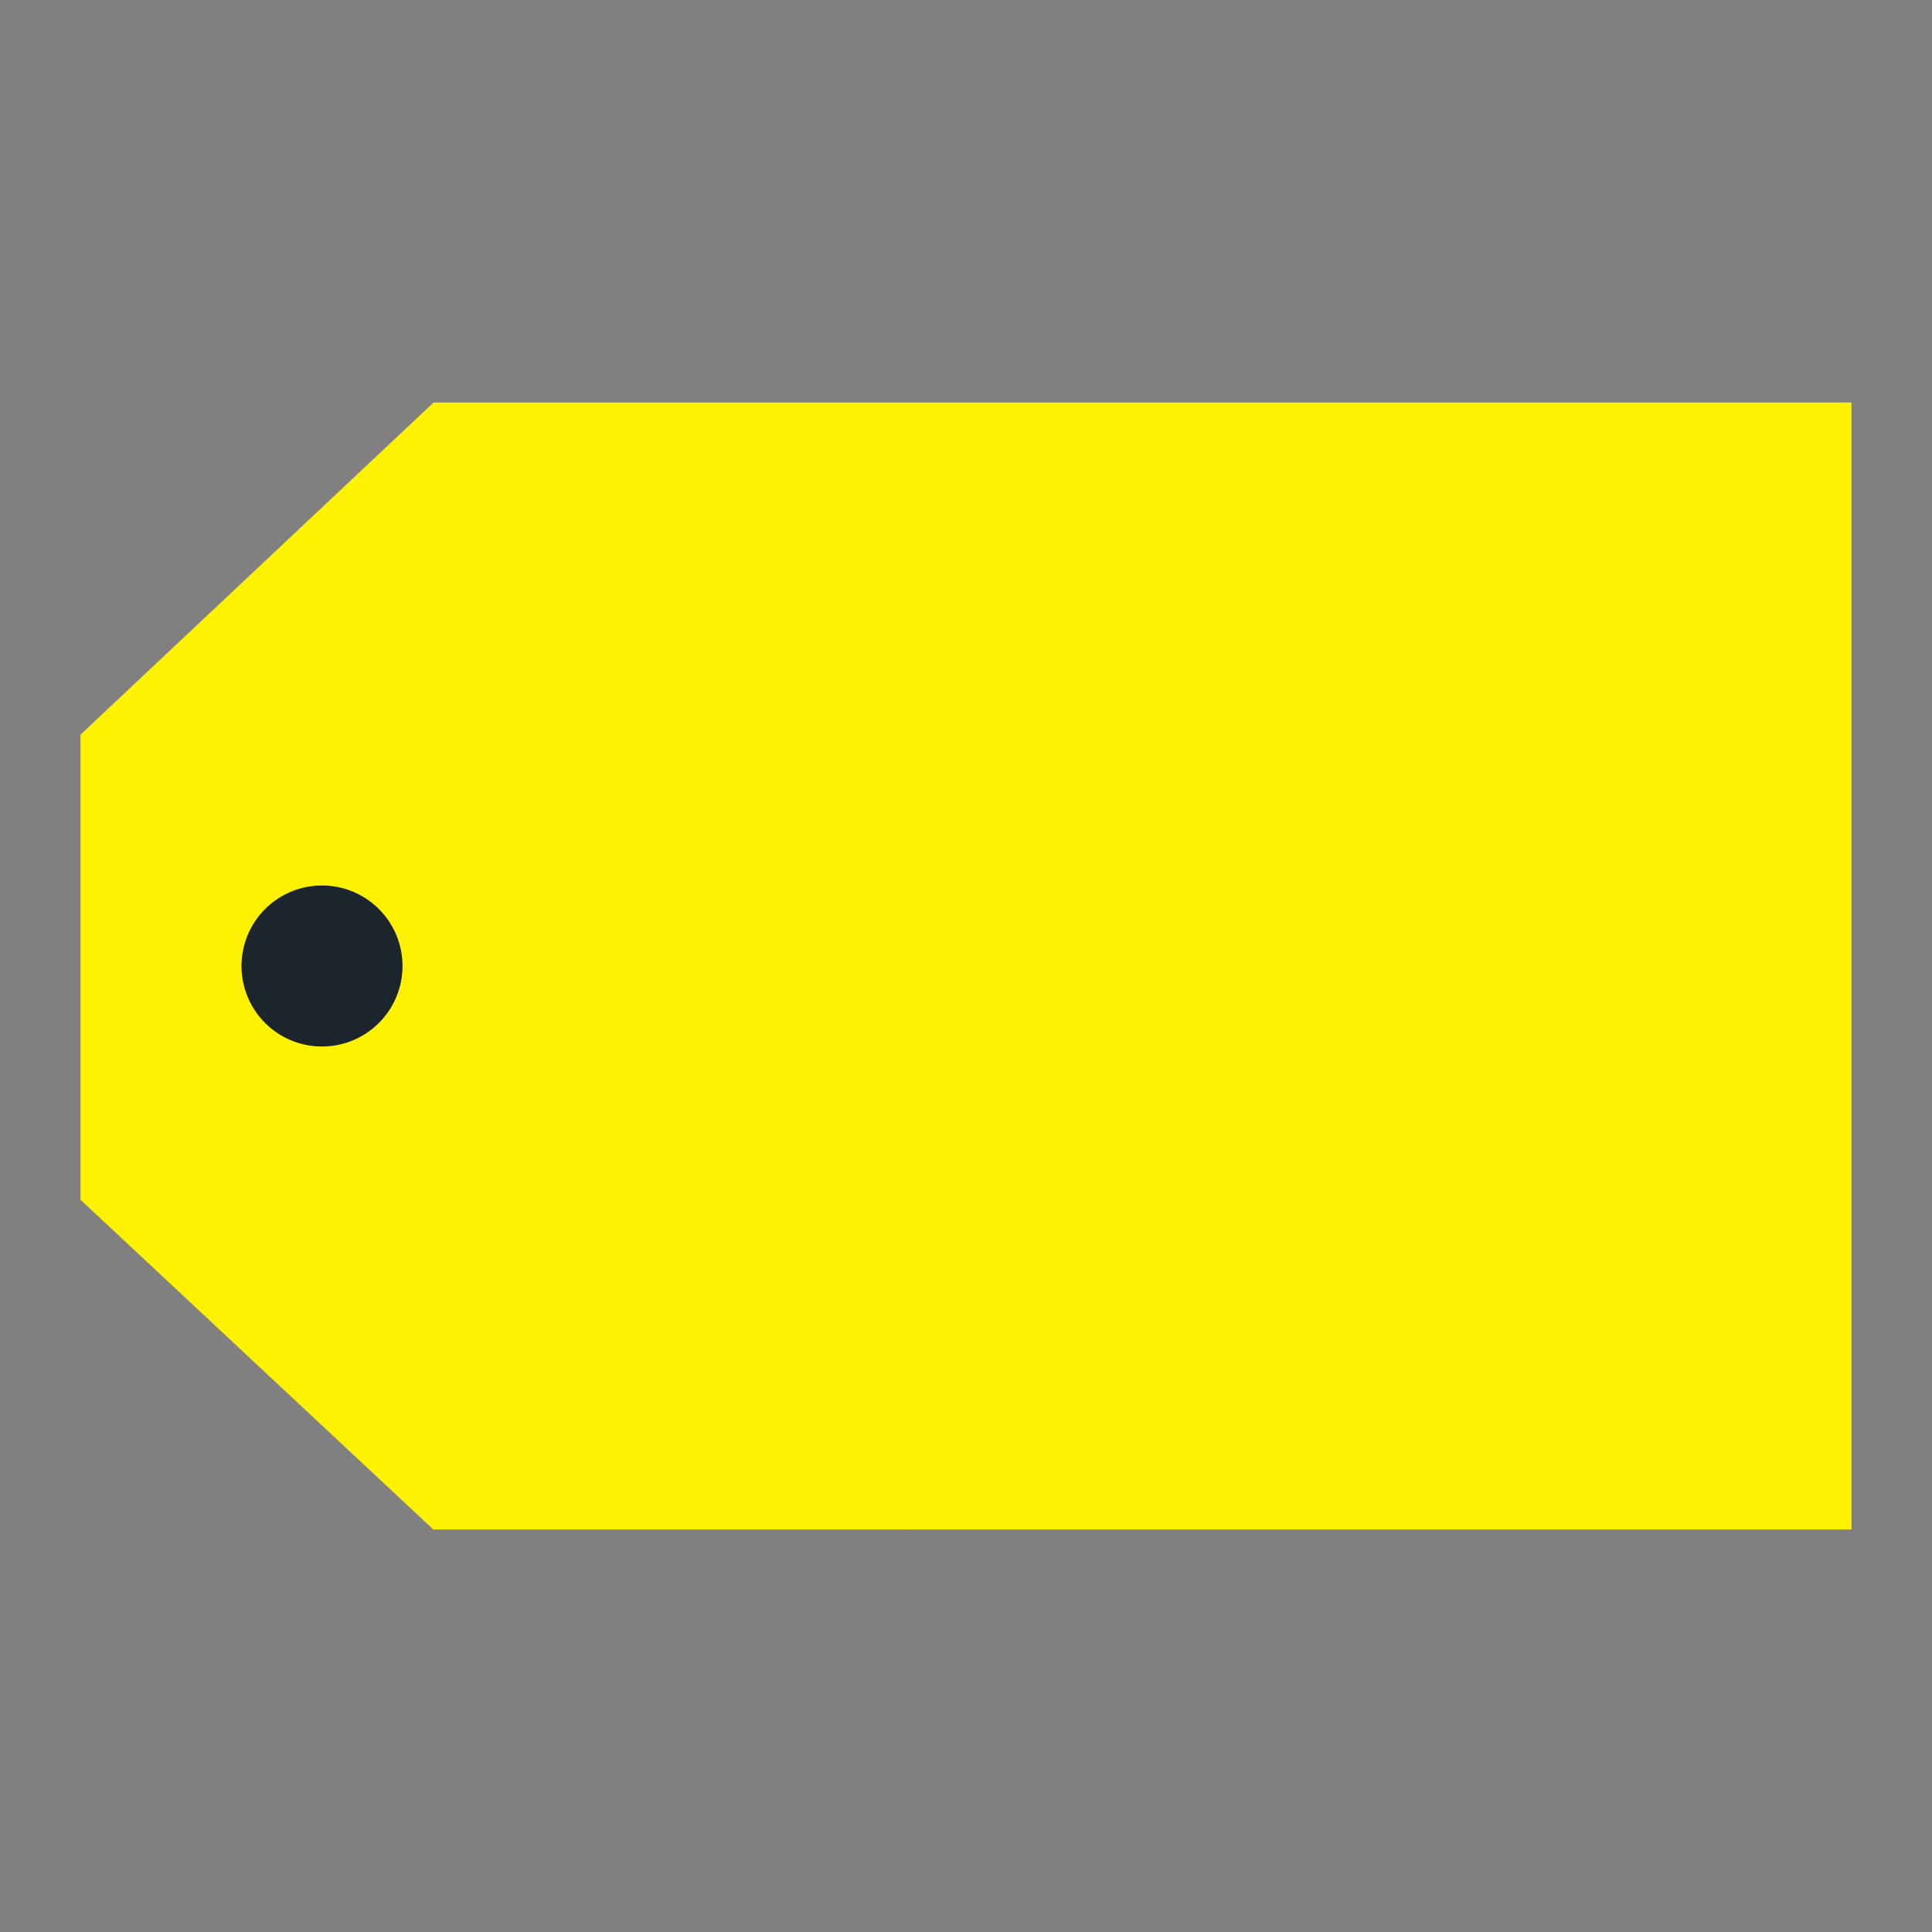 <svg xmlns="http://www.w3.org/2000/svg" viewBox="0 0 24 24" xml:space="preserve">
  <rect x="0" y="0" width="24" height="24" fill="#808080" stroke="none"/>
  <title>Tag-24.svg</title>
<path fill="#FFF200" d="M5.386 5H23v14H5.383L1 14.904V9.126L5.386 5Z"/>
  <path fill="#1D252C" d="M5 12a1 1 0 1 1-2 0 1 1 0 0 1 2 0Z"/>
</svg>
